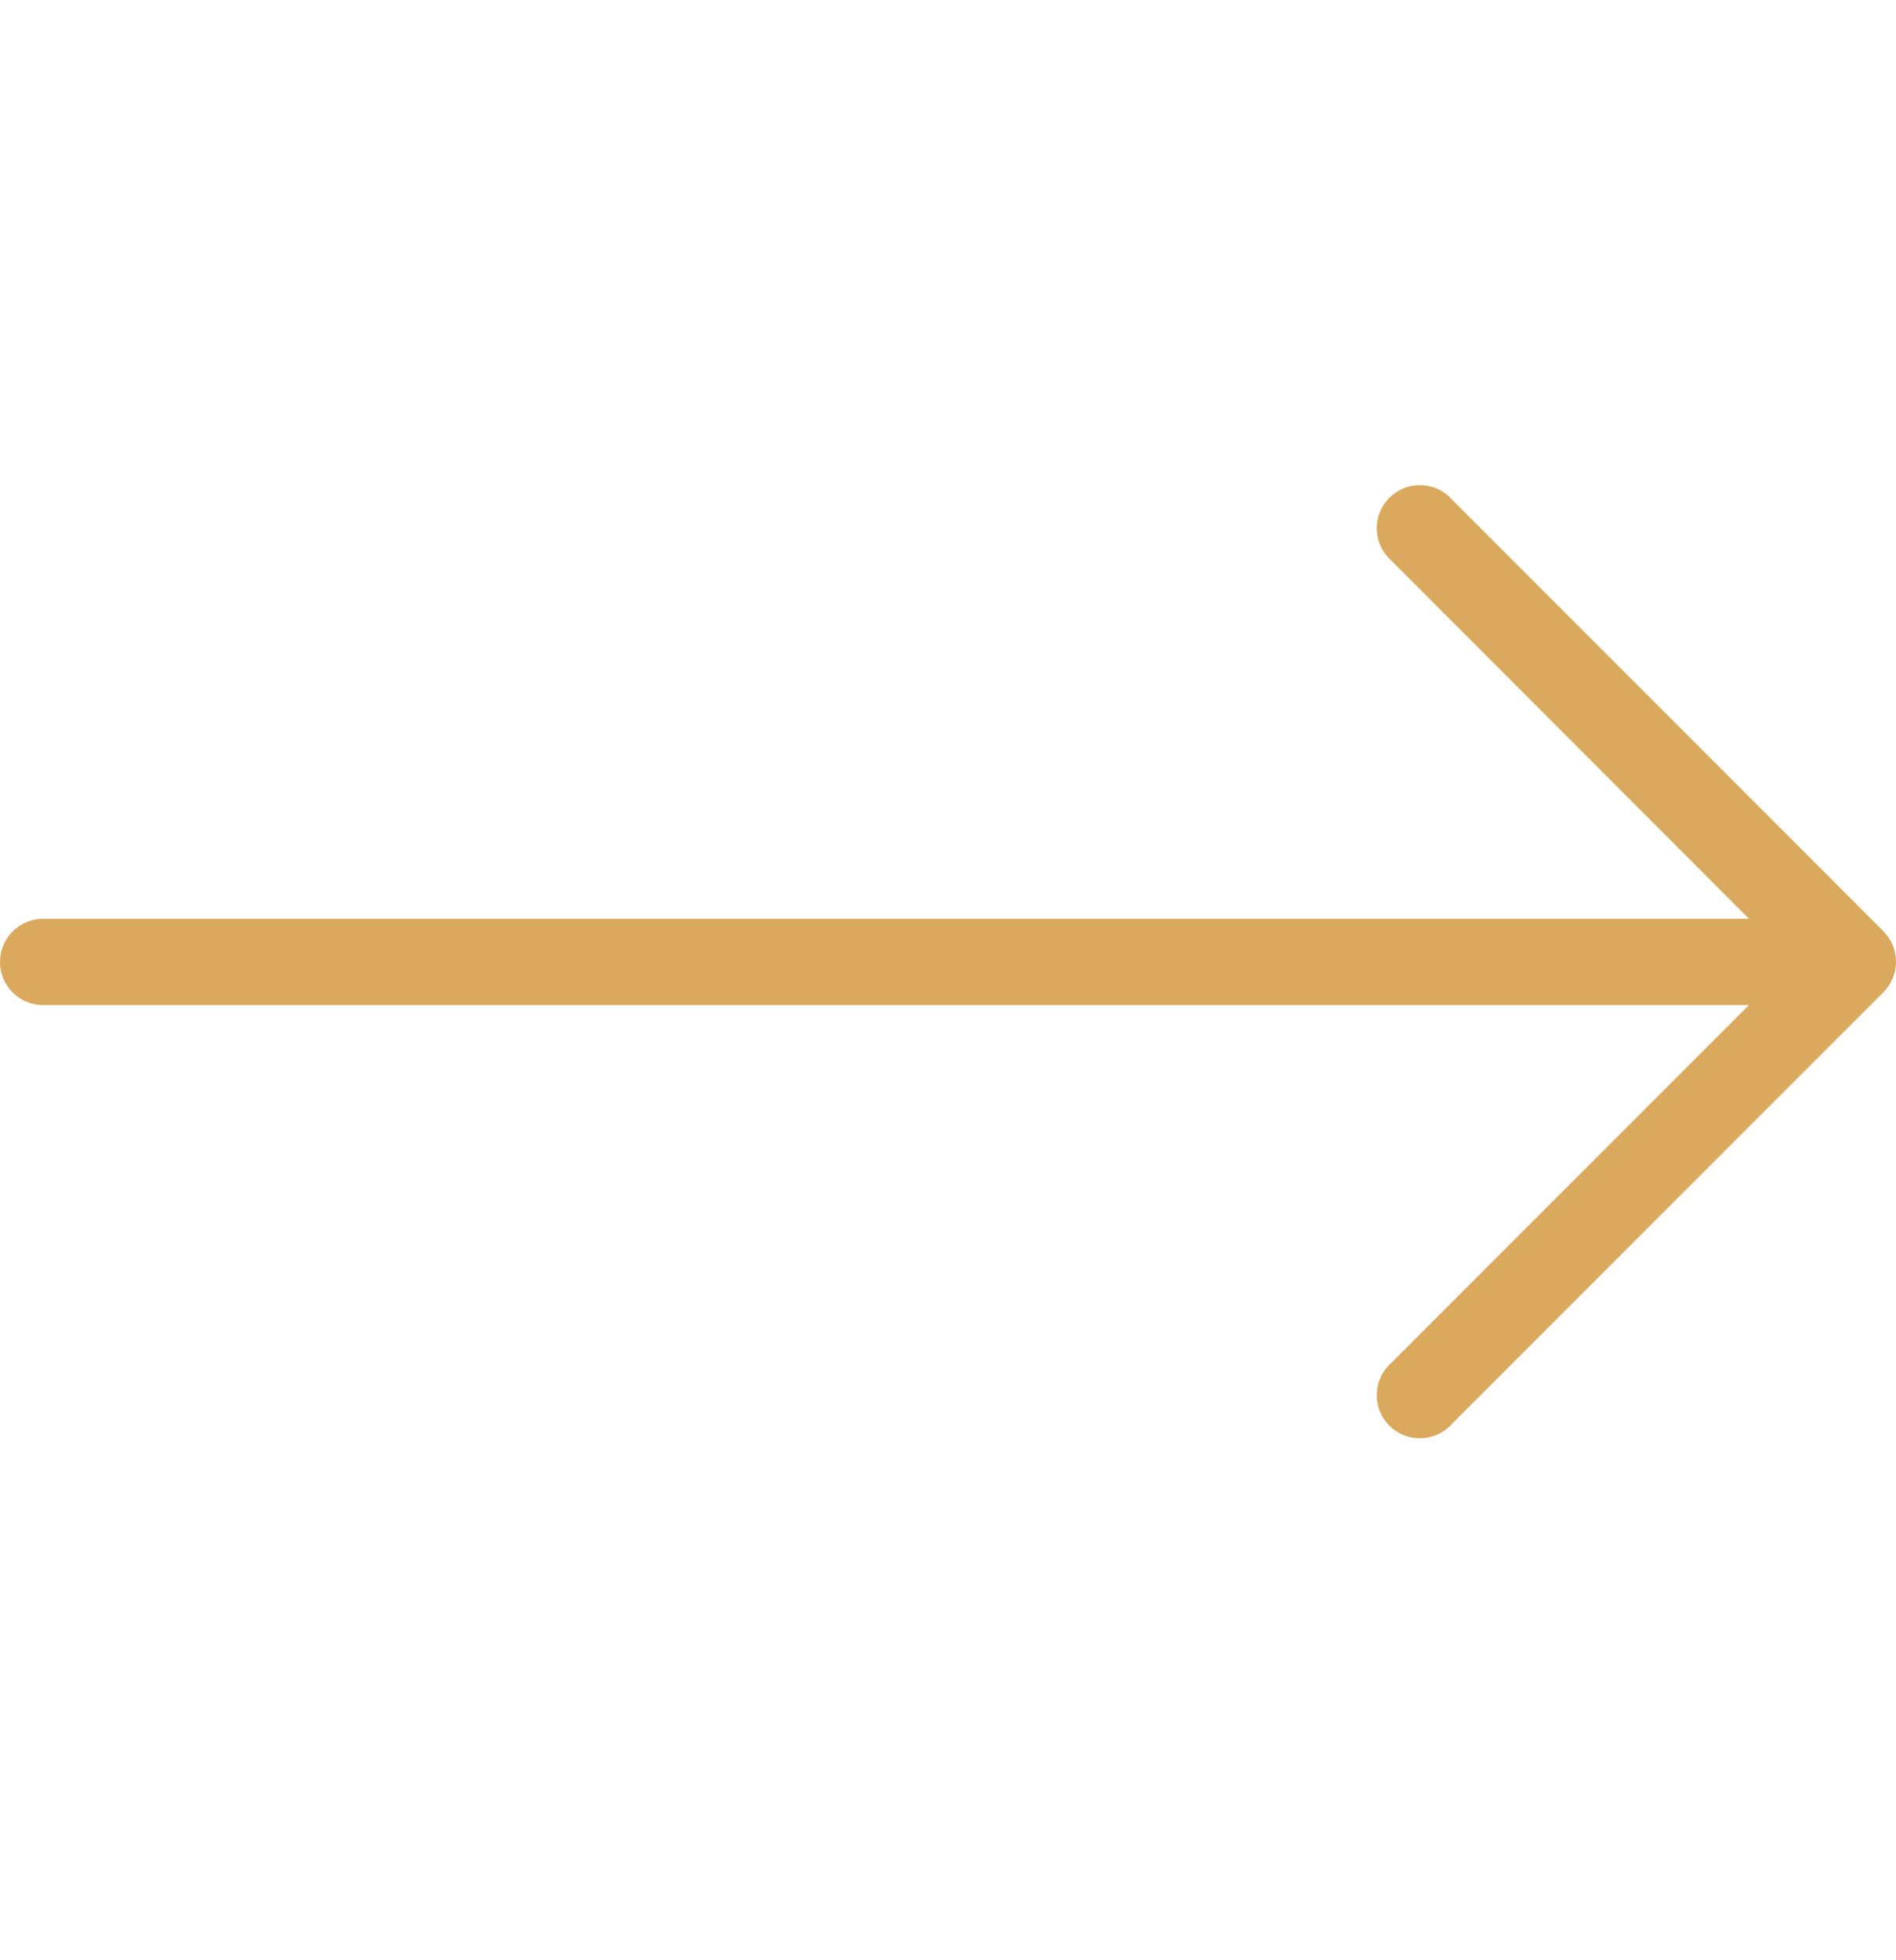 <svg xmlns="http://www.w3.org/2000/svg" width="30" height="31" viewBox="0 0 30 31" fill="none">
  <g clip-path="url(#clip0_1271_451)">
    <path d="M29.802 14.728L22.984 7.91C22.739 7.624 22.308 7.591 22.022 7.836C21.736 8.081 21.703 8.511 21.948 8.797C21.971 8.824 21.996 8.849 22.022 8.872L27.674 14.53H0.682C0.305 14.53 0 14.836 0 15.212C0 15.589 0.305 15.894 0.682 15.894H27.674L22.022 21.546C21.736 21.791 21.703 22.222 21.948 22.508C22.193 22.794 22.623 22.827 22.909 22.582C22.936 22.559 22.961 22.534 22.984 22.508L29.802 15.69C30.066 15.424 30.066 14.994 29.802 14.728Z" fill="#dba95d"/>
  </g>
  <defs>
    <clipPath id="clip0_1271_451">
      <rect width="30" height="30" fill="white" transform="translate(0 0.209)"/>
    </clipPath>
  </defs>
</svg>